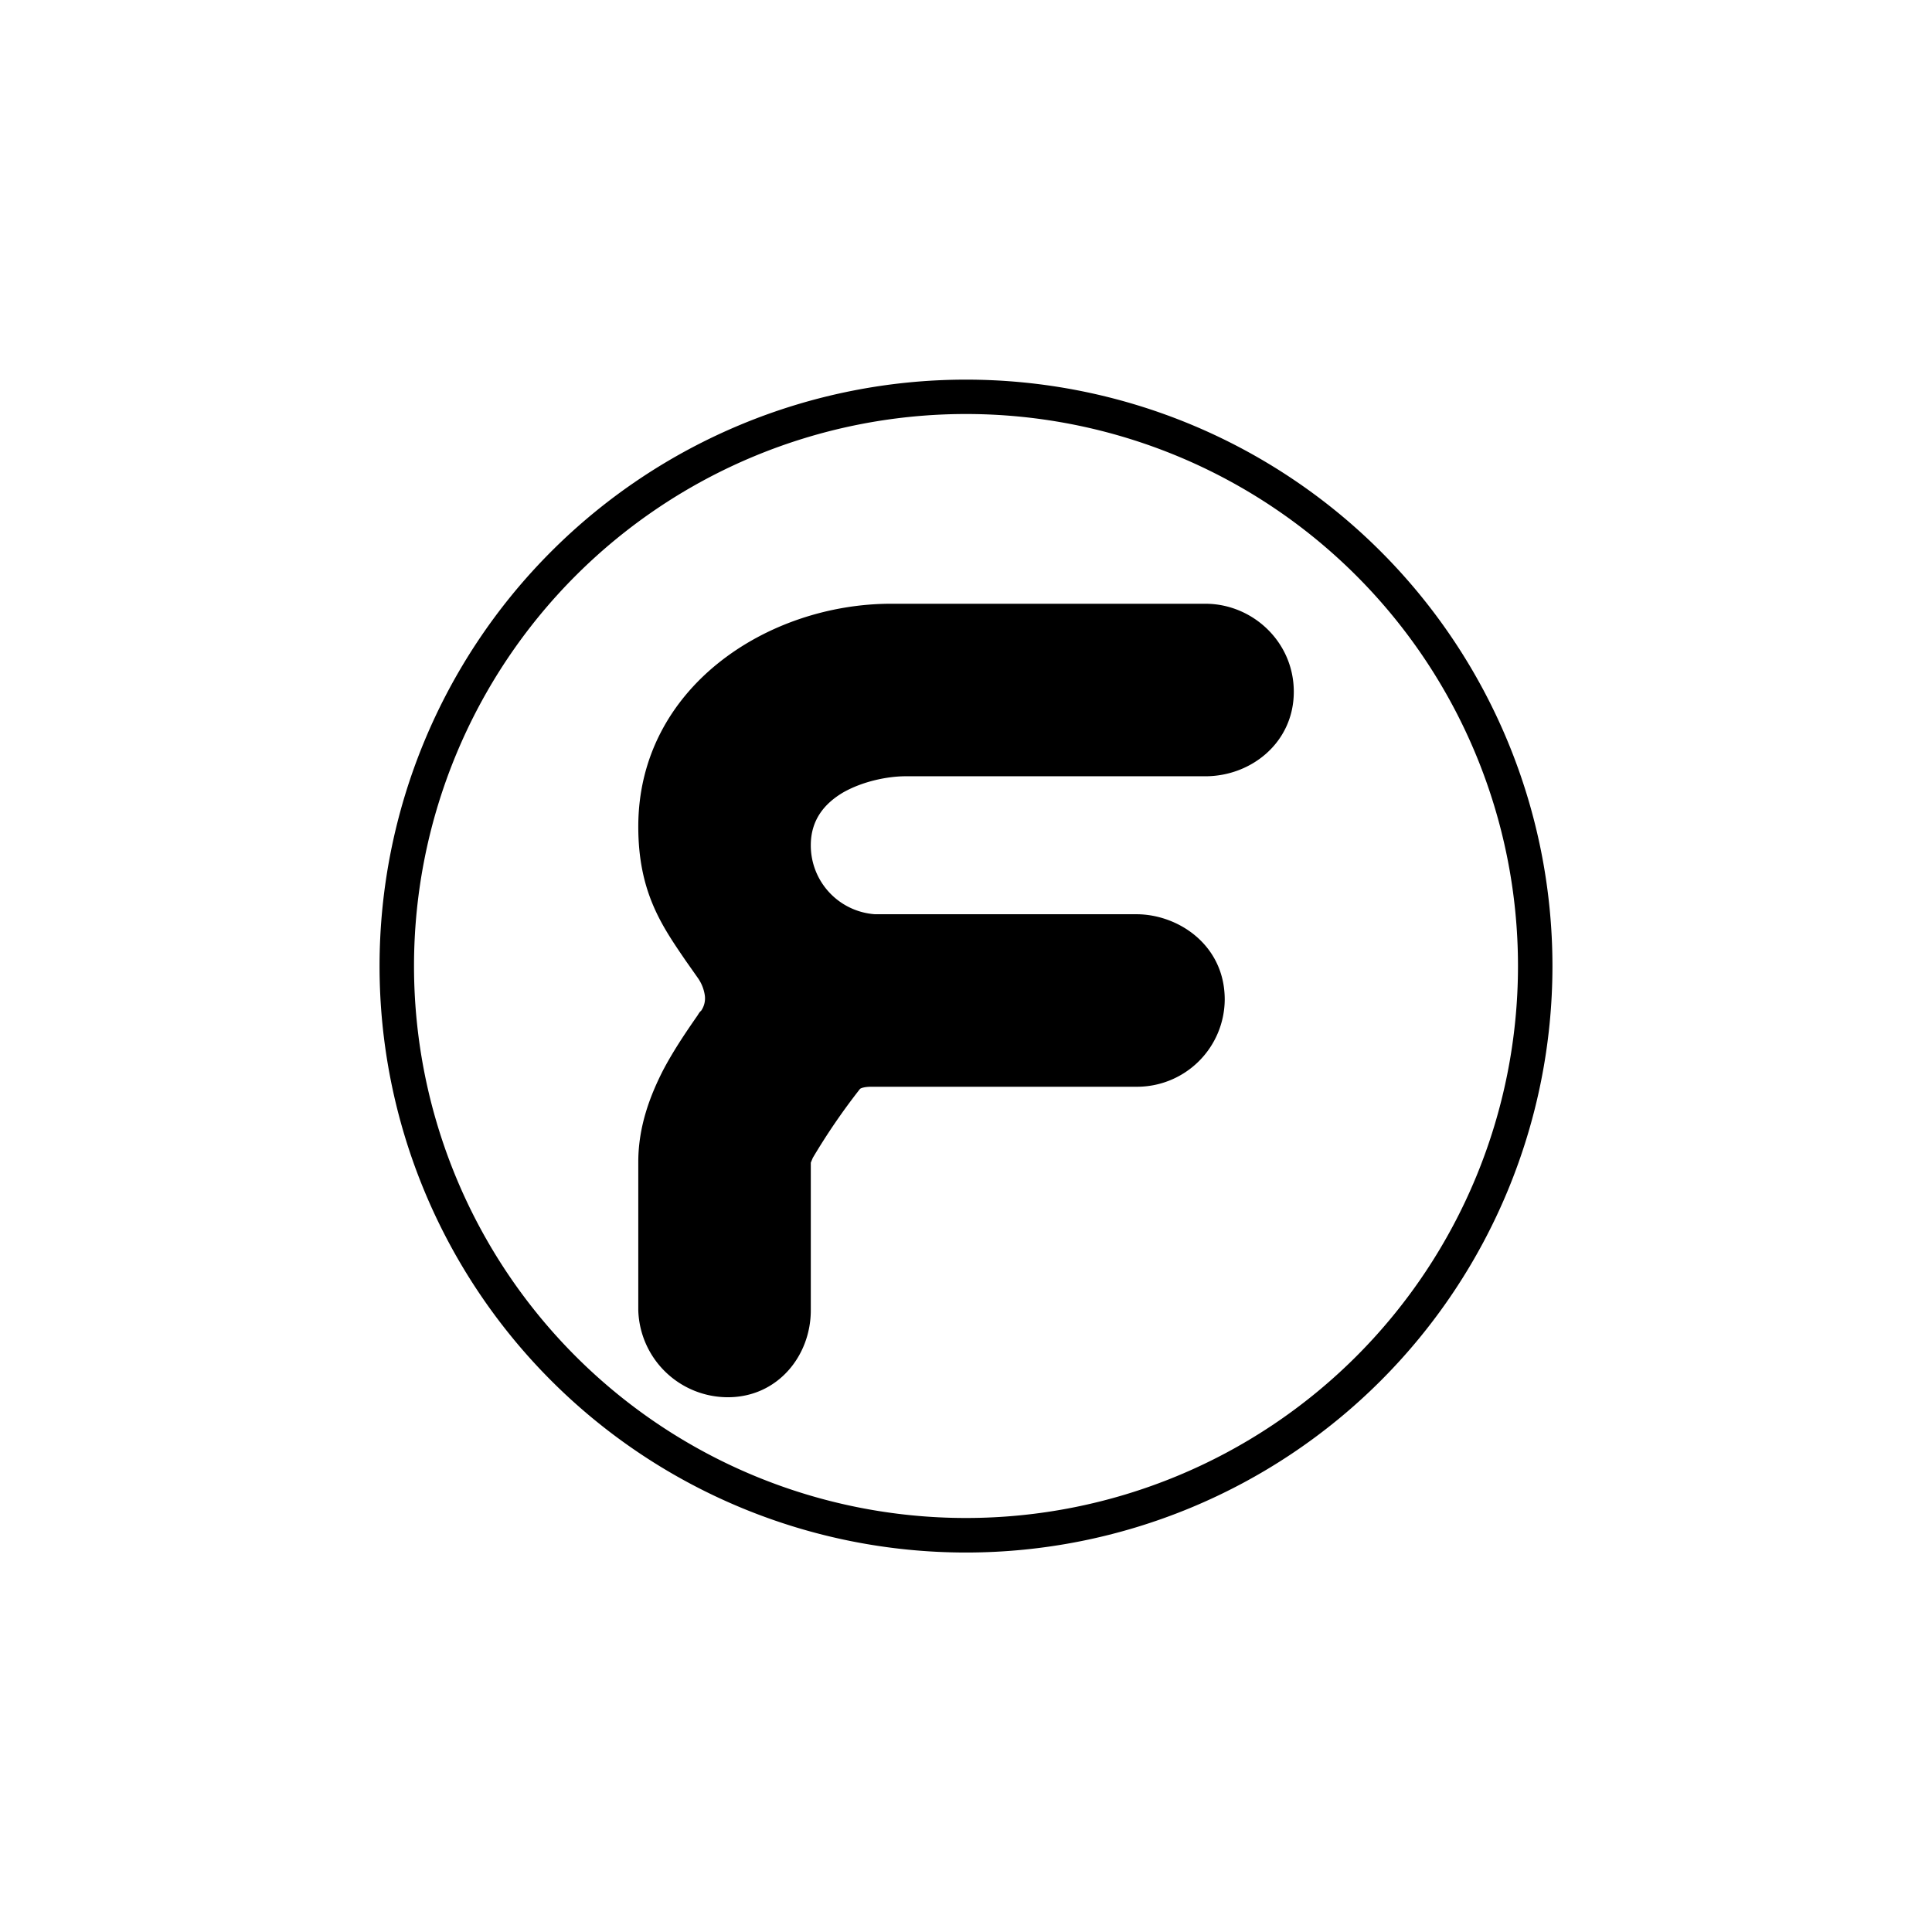 <?xml version="1.0" encoding="utf-8"?>
<!-- Generator: www.svgicons.com -->
<svg xmlns="http://www.w3.org/2000/svg" width="800" height="800" viewBox="0 0 24 24">
<path fill="currentColor" d="M7.929 10.269C7.929 8.54 9.536 7.5 11.07 7.5h3.904c.583 0 1.098.471 1.098 1.093c0 .63-.528 1.05-1.098 1.05H11.25c-.219 0-.527.06-.776.201c-.24.142-.402.348-.402.656a.857.857 0 0 0 .797.857h3.248c.519 0 1.097.382 1.097 1.059a1.09 1.09 0 0 1-1.097 1.084h-3.291c-.09 0-.129.017-.142.026q-.321.409-.587.857l-.025.06v1.834c0 .566-.412 1.08-1.03 1.08a1.114 1.114 0 0 1-1.113-1.08v-1.843c0-.45.154-.835.304-1.131c.137-.262.308-.51.433-.69c.013-.021.025-.043.043-.056a.27.27 0 0 0 .047-.188a.5.5 0 0 0-.086-.219l-.154-.219c-.292-.428-.587-.848-.587-1.662m3.141-2.34c-1.389 0-2.713.93-2.713 2.34c0 .672.219.99.506 1.405l.163.24c.077.12.141.258.158.412a.67.67 0 0 1-.128.471l-.034.06a6 6 0 0 0-.408.643c-.137.266-.257.583-.257.934v1.843c0 .352.322.652.686.652c.343 0 .6-.283.6-.652v-1.843c0-.051.013-.094.021-.128l.052-.112q.052-.114.163-.287c.141-.223.313-.446.475-.66c.078-.098.236-.175.472-.175h3.291a.66.66 0 0 0 .669-.656c0-.386-.326-.63-.669-.63H10.87A1.28 1.28 0 0 1 9.643 10.5a1.16 1.16 0 0 1 .617-1.024c.303-.17.643-.259.99-.262h3.729c.368 0 .664-.261.664-.621a.67.67 0 0 0-.669-.664z"/><path fill="currentColor" d="M11.07 7.714h3.904c.472 0 .883.382.883.879c0 .493-.411.836-.883.836H11.25c-.501 0-1.393.261-1.393 1.071c0 .643.54 1.072 1.012 1.072h3.248c.429 0 .883.312.883.844c0 .463-.377.87-.883.87h-3.291c-.193 0-.274.064-.3.094c-.167.214-.33.429-.463.643c-.142.223-.206.351-.206.411v1.843c0 .467-.334.866-.814.866c-.471 0-.9-.386-.9-.866v-1.843c0-.398.137-.754.283-1.032a6.5 6.5 0 0 1 .458-.725c.15-.214.095-.441-.038-.643c-.347-.535-.703-.891-.703-1.77c0-1.564 1.466-2.55 2.927-2.55"/><path fill="currentColor" fill-rule="evenodd" d="M12 18.857a6.857 6.857 0 1 0 0-13.714a6.857 6.857 0 0 0 0 13.714m0 .429a7.285 7.285 0 1 0 0-14.57a7.285 7.285 0 0 0 0 14.57" clip-rule="evenodd"/>
</svg>